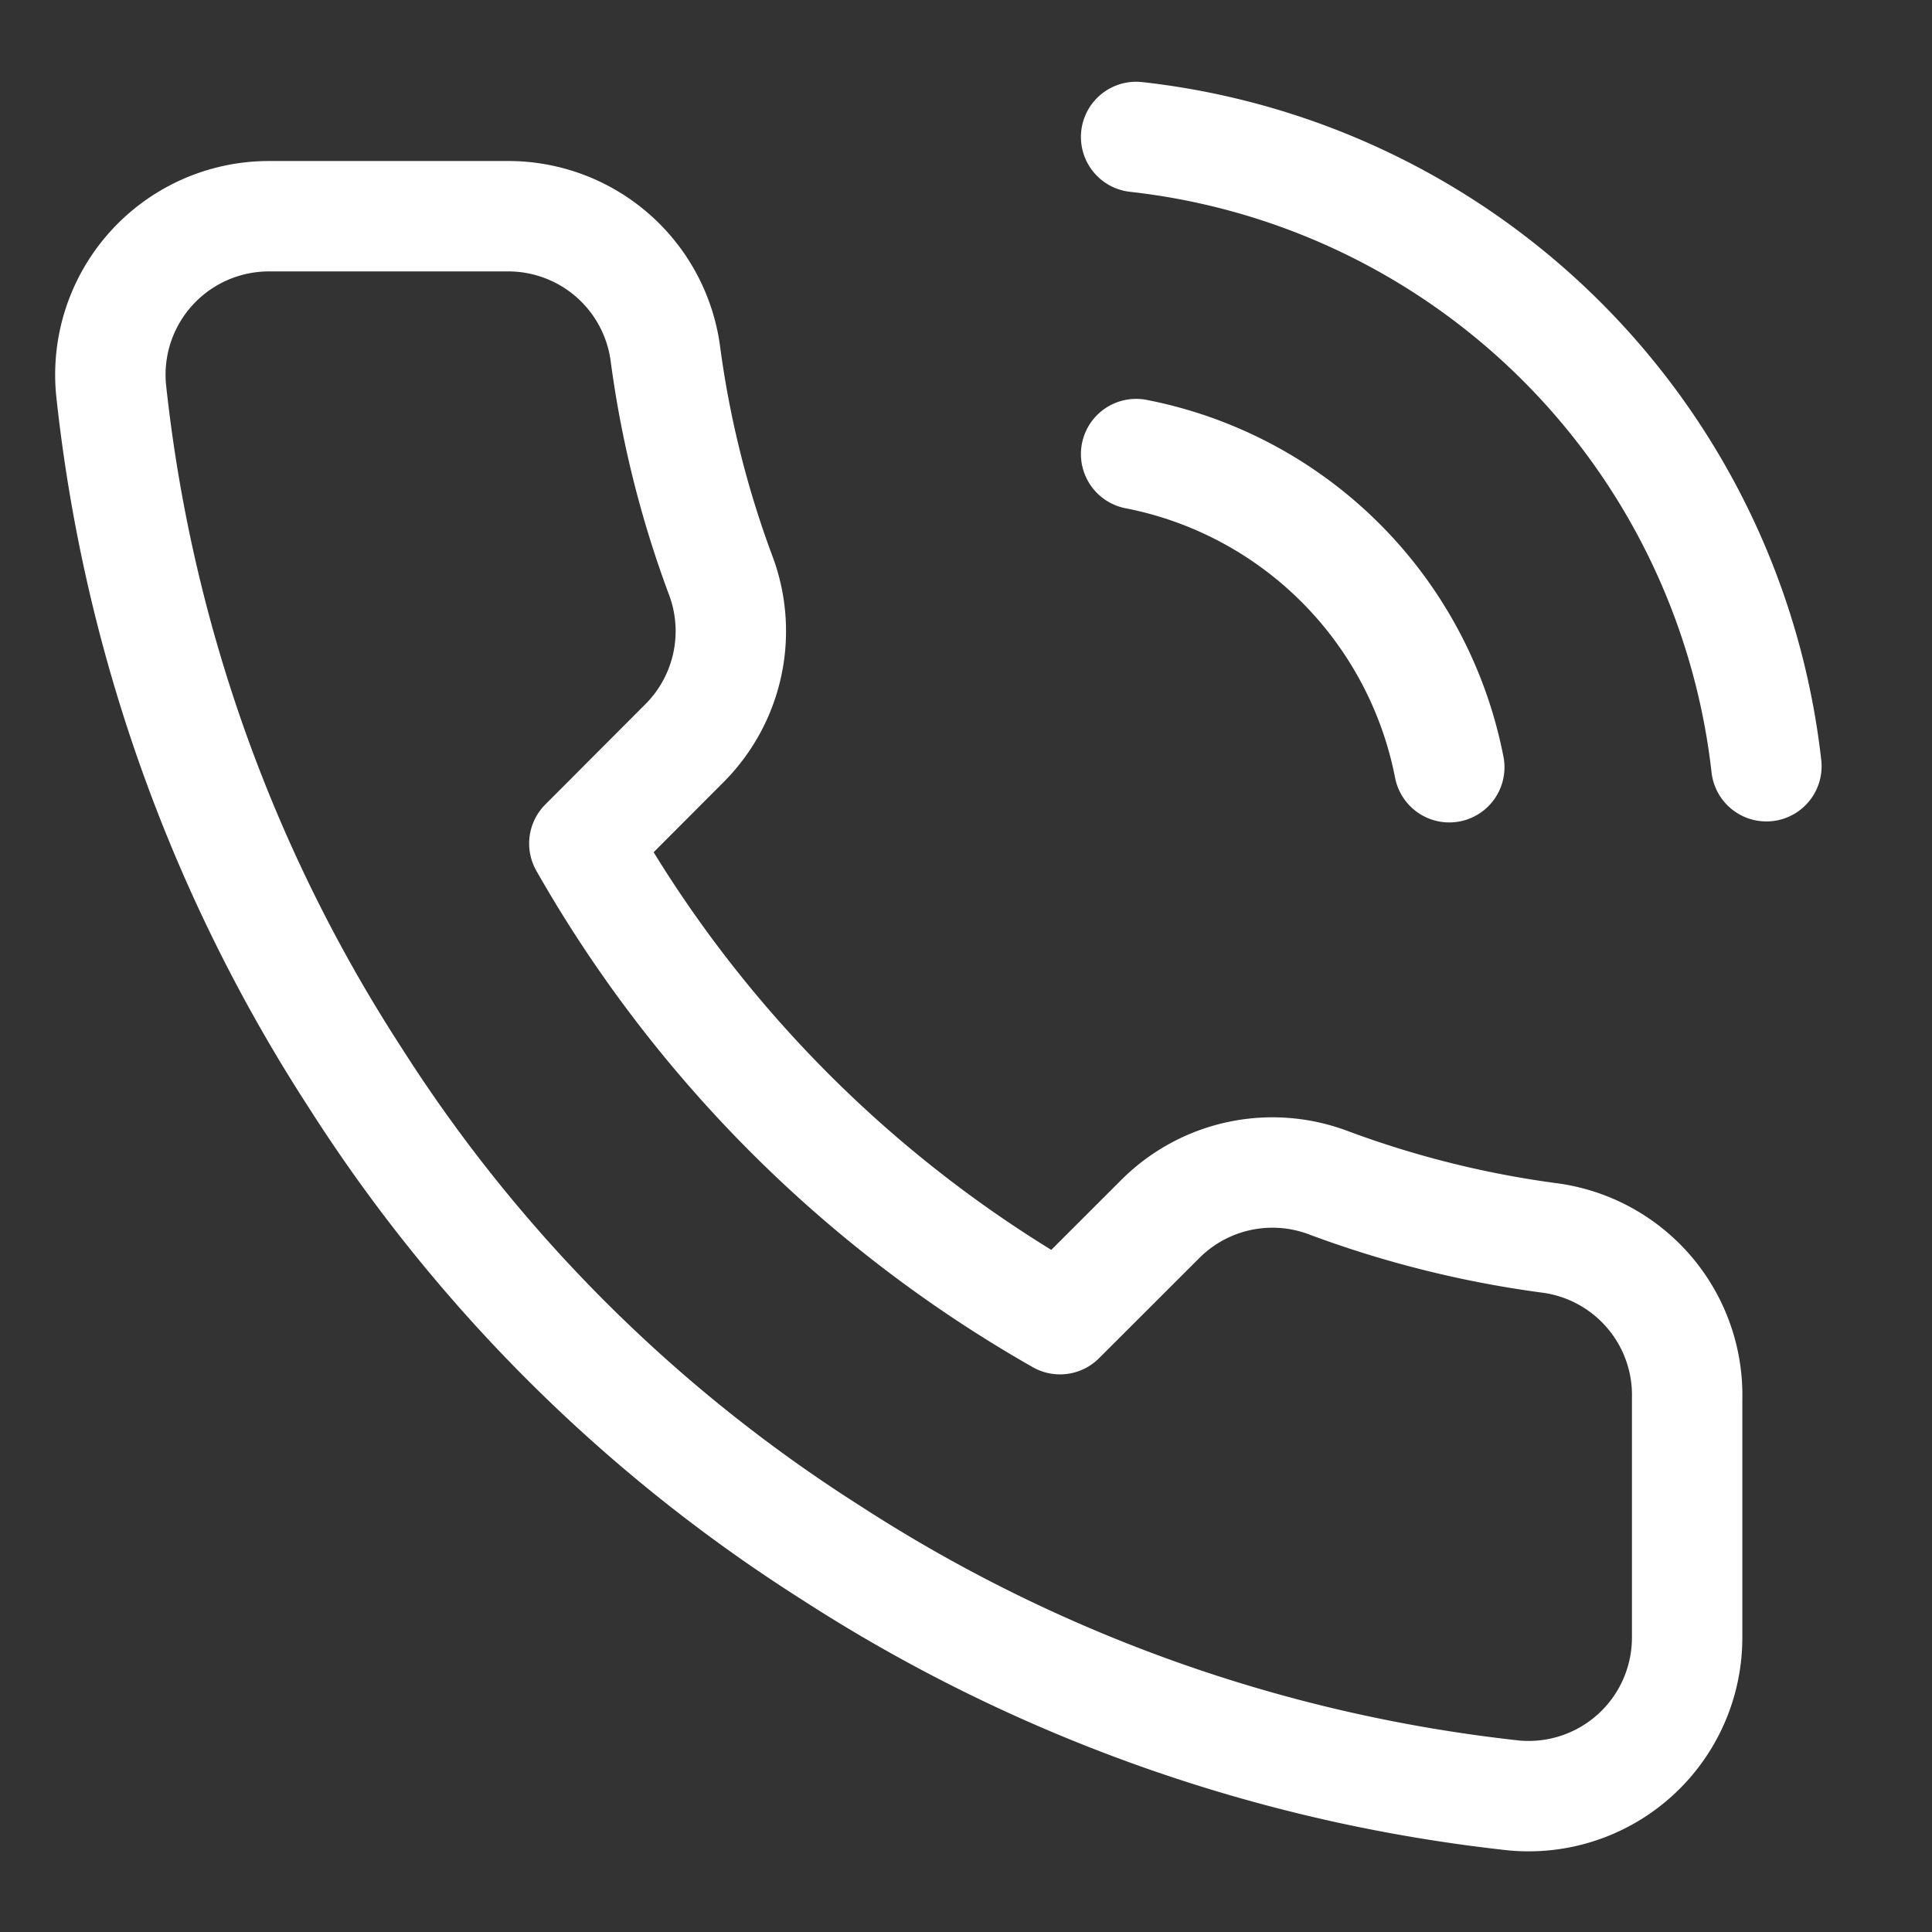 <svg xmlns="http://www.w3.org/2000/svg" width="35" height="35" viewBox="0 0 35 35"><rect x="0" y="0" width="35" height="35" fill="#333333" stroke="none"/><g transform="translate(-483 -5118)"><rect width="35" height="35" transform="translate(483 5118)" fill="#fff" opacity="0"/><path d="M21.75,7.245a7.181,7.181,0,0,1,5.673,5.673M21.75,1.5A12.926,12.926,0,0,1,33.168,12.9M31.732,24.365v4.309A2.872,2.872,0,0,1,28.6,31.546a28.423,28.423,0,0,1-12.395-4.409,28.006,28.006,0,0,1-8.617-8.617A28.423,28.423,0,0,1,3.179,6.067,2.872,2.872,0,0,1,6.038,2.936h4.309a2.872,2.872,0,0,1,2.872,2.47,18.441,18.441,0,0,0,1.005,4.036,2.872,2.872,0,0,1-.646,3.03L11.754,14.3a22.98,22.98,0,0,0,8.617,8.617L22.2,21.09a2.872,2.872,0,0,1,3.03-.646,18.441,18.441,0,0,0,4.036,1.005A2.872,2.872,0,0,1,31.732,24.365Z" transform="translate(481.832 5118.981)" fill="none" stroke="#fff" stroke-linecap="round" stroke-linejoin="round" stroke-width="2"/></g></svg>